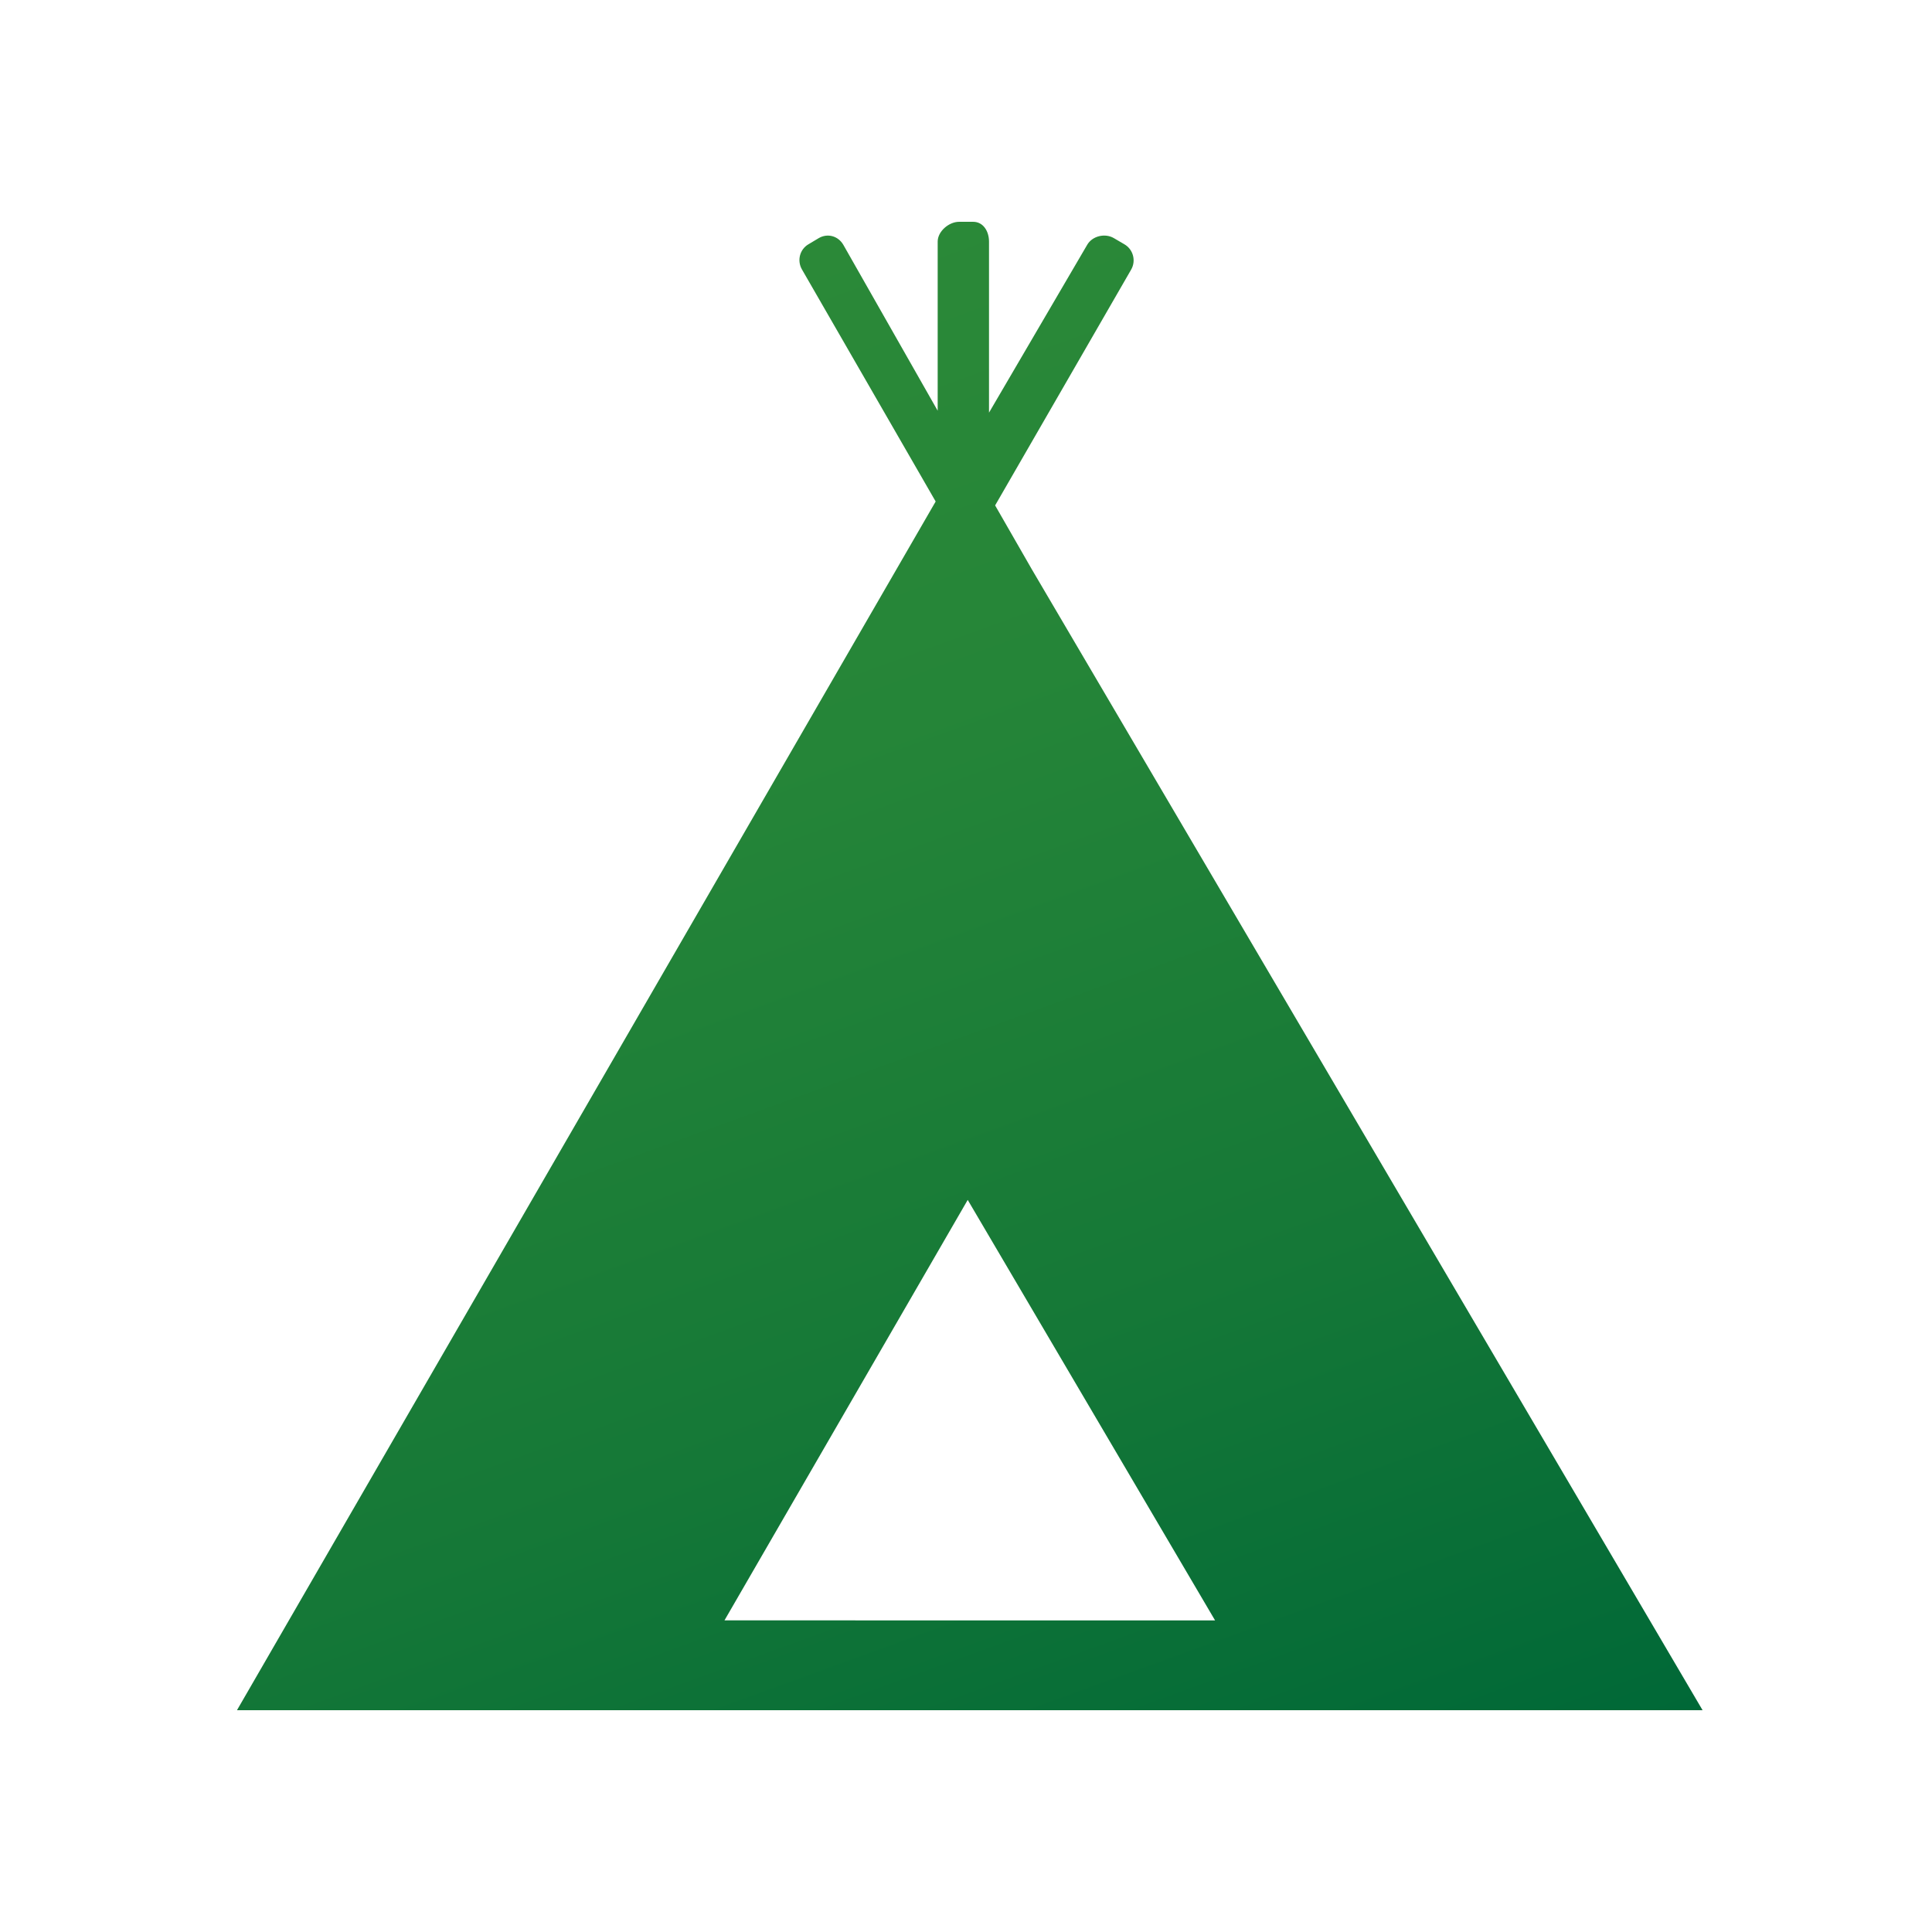 <svg xmlns="http://www.w3.org/2000/svg" viewBox="0 0 256 256"><linearGradient id="a" gradientUnits="userSpaceOnUse" x1="419.455" y1="582.899" x2="495.859" y2="792.819" gradientTransform="translate(-356 -535)"><stop offset="0" stop-color="#2B8938"/><stop offset=".287" stop-color="#258538"/><stop offset=".662" stop-color="#157837"/><stop offset="1" stop-color="#006837"/></linearGradient><path fill="url(#a)" d="M225.6 226.61L136.712 75.42l-4.853-8.45 18.024-31.246c.675-1.17.273-2.678-.896-3.355l-1.41-.825c-1.17-.675-2.84-.277-3.518.894l-13.01 22.24V32.01c0-1.35-.75-2.62-2.104-2.62h-1.86c-1.352 0-2.837 1.268-2.837 2.62v22.414l-12.5-21.982c-.677-1.17-2.078-1.572-3.248-.896l-1.364.814c-1.17.677-1.548 2.172-.873 3.344L123.98 66.45 31.4 226.61h194.2zm-129.605-11.9l32.232-55.717 32.775 55.716H95.995z"/></svg>